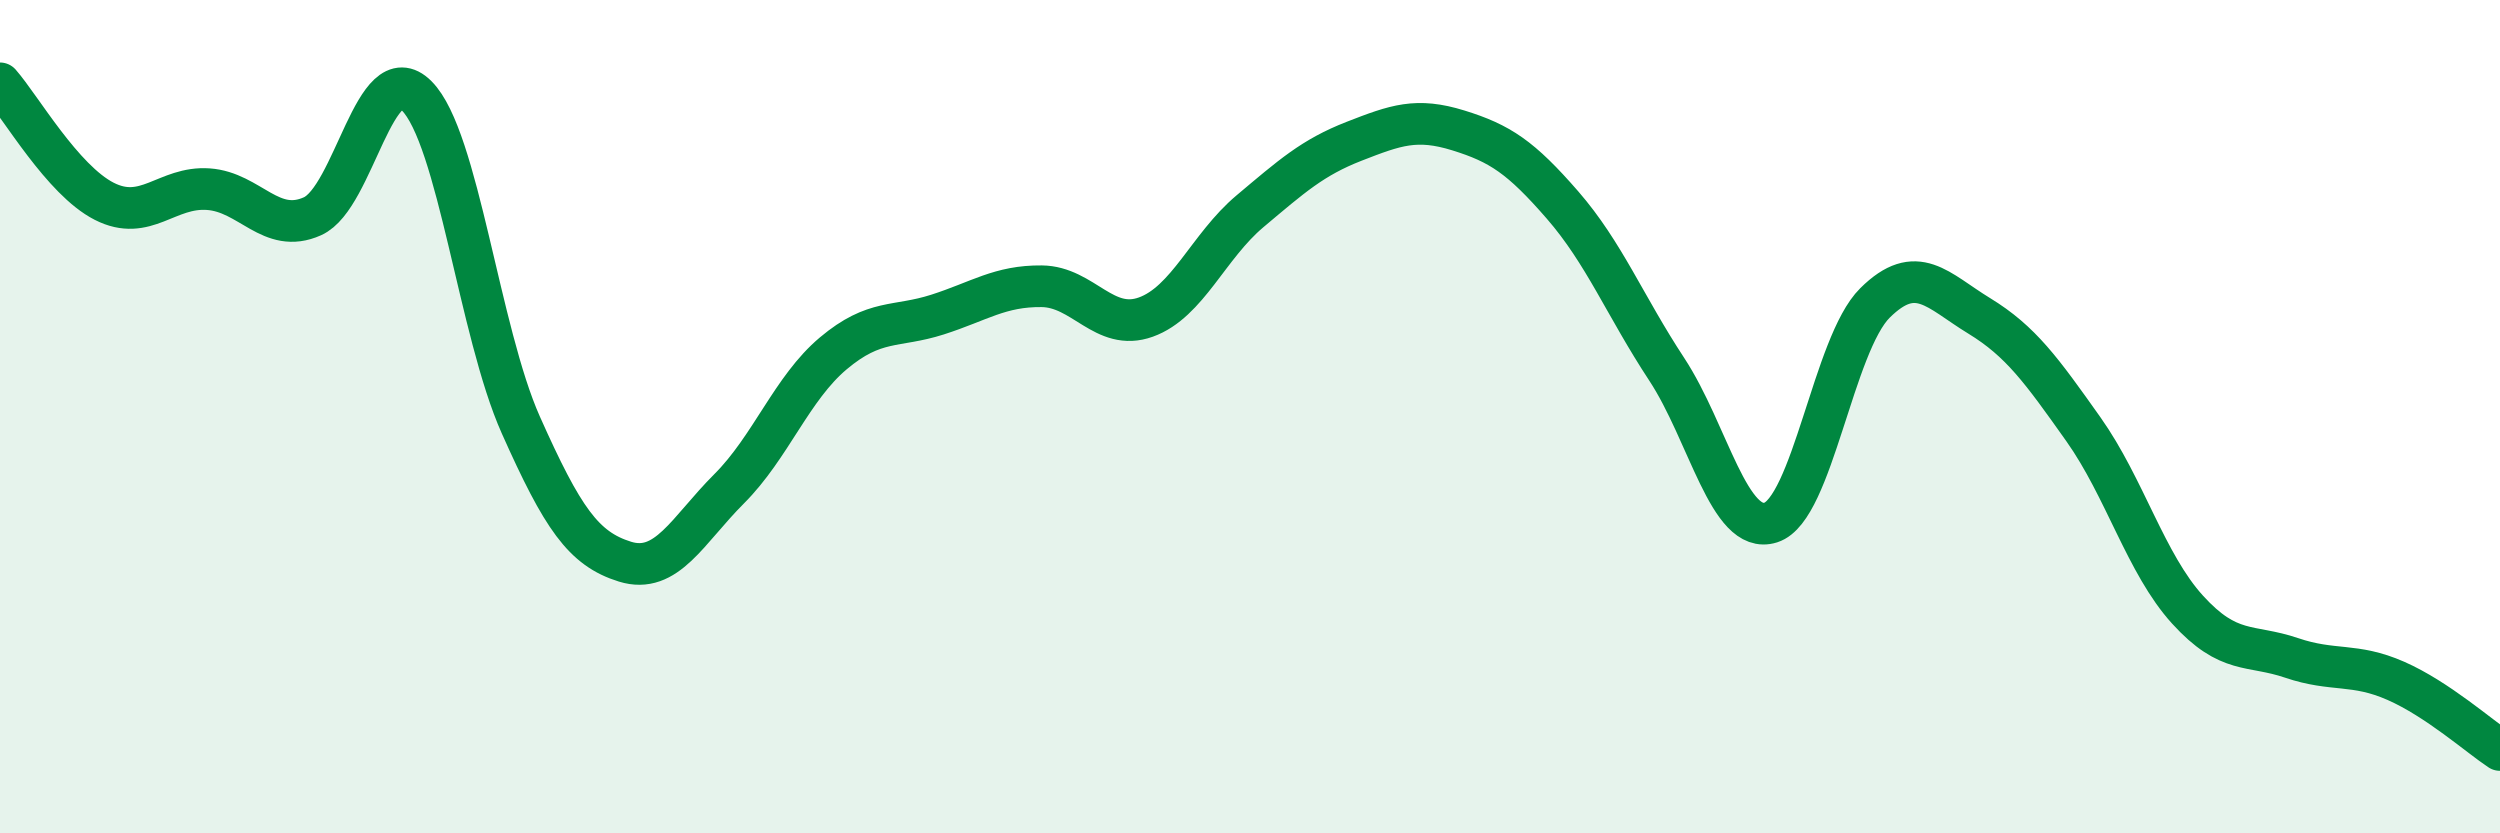 
    <svg width="60" height="20" viewBox="0 0 60 20" xmlns="http://www.w3.org/2000/svg">
      <path
        d="M 0,2 C 0.5,2.57 1.5,4.32 2.5,4.83 C 3.5,5.34 4,4.47 5,4.54 C 6,4.61 6.5,5.64 7.5,5.19 C 8.5,4.74 9,1.3 10,2.3 C 11,3.3 11.5,7.96 12.5,10.2 C 13.5,12.44 14,13.17 15,13.48 C 16,13.79 16.5,12.73 17.5,11.73 C 18.5,10.73 19,9.32 20,8.48 C 21,7.64 21.5,7.87 22.5,7.55 C 23.5,7.23 24,6.86 25,6.87 C 26,6.88 26.5,7.97 27.5,7.61 C 28.5,7.25 29,5.91 30,5.07 C 31,4.23 31.5,3.78 32.5,3.39 C 33.5,3 34,2.82 35,3.13 C 36,3.44 36.5,3.77 37.5,4.92 C 38.5,6.07 39,7.34 40,8.86 C 41,10.38 41.5,12.86 42.5,12.54 C 43.5,12.22 44,8.26 45,7.27 C 46,6.28 46.5,6.97 47.5,7.58 C 48.5,8.19 49,8.89 50,10.3 C 51,11.71 51.5,13.53 52.5,14.63 C 53.5,15.73 54,15.45 55,15.79 C 56,16.13 56.5,15.9 57.5,16.34 C 58.5,16.78 59.5,17.67 60,18L60 20L0 20Z"
        fill="#008740"
        opacity="0.1"
        stroke-linecap="round"
        stroke-linejoin="round"
      />
      <path
        d="M 0,2 C 0.5,2.57 1.5,4.32 2.5,4.83 C 3.5,5.34 4,4.47 5,4.54 C 6,4.61 6.5,5.64 7.5,5.19 C 8.5,4.74 9,1.3 10,2.3 C 11,3.3 11.5,7.96 12.5,10.2 C 13.5,12.44 14,13.17 15,13.48 C 16,13.79 16.5,12.73 17.5,11.73 C 18.5,10.73 19,9.32 20,8.48 C 21,7.64 21.5,7.87 22.5,7.55 C 23.5,7.23 24,6.86 25,6.87 C 26,6.88 26.5,7.97 27.5,7.61 C 28.5,7.25 29,5.91 30,5.07 C 31,4.23 31.5,3.78 32.5,3.39 C 33.5,3 34,2.82 35,3.13 C 36,3.44 36.5,3.77 37.5,4.92 C 38.5,6.07 39,7.34 40,8.86 C 41,10.38 41.5,12.86 42.5,12.54 C 43.5,12.22 44,8.26 45,7.27 C 46,6.28 46.5,6.97 47.5,7.58 C 48.5,8.19 49,8.89 50,10.3 C 51,11.71 51.5,13.53 52.5,14.63 C 53.5,15.73 54,15.45 55,15.79 C 56,16.13 56.5,15.9 57.5,16.34 C 58.5,16.78 59.5,17.67 60,18"
        stroke="#008740"
        stroke-width="1"
        fill="none"
        stroke-linecap="round"
        stroke-linejoin="round"
      />
    </svg>
  